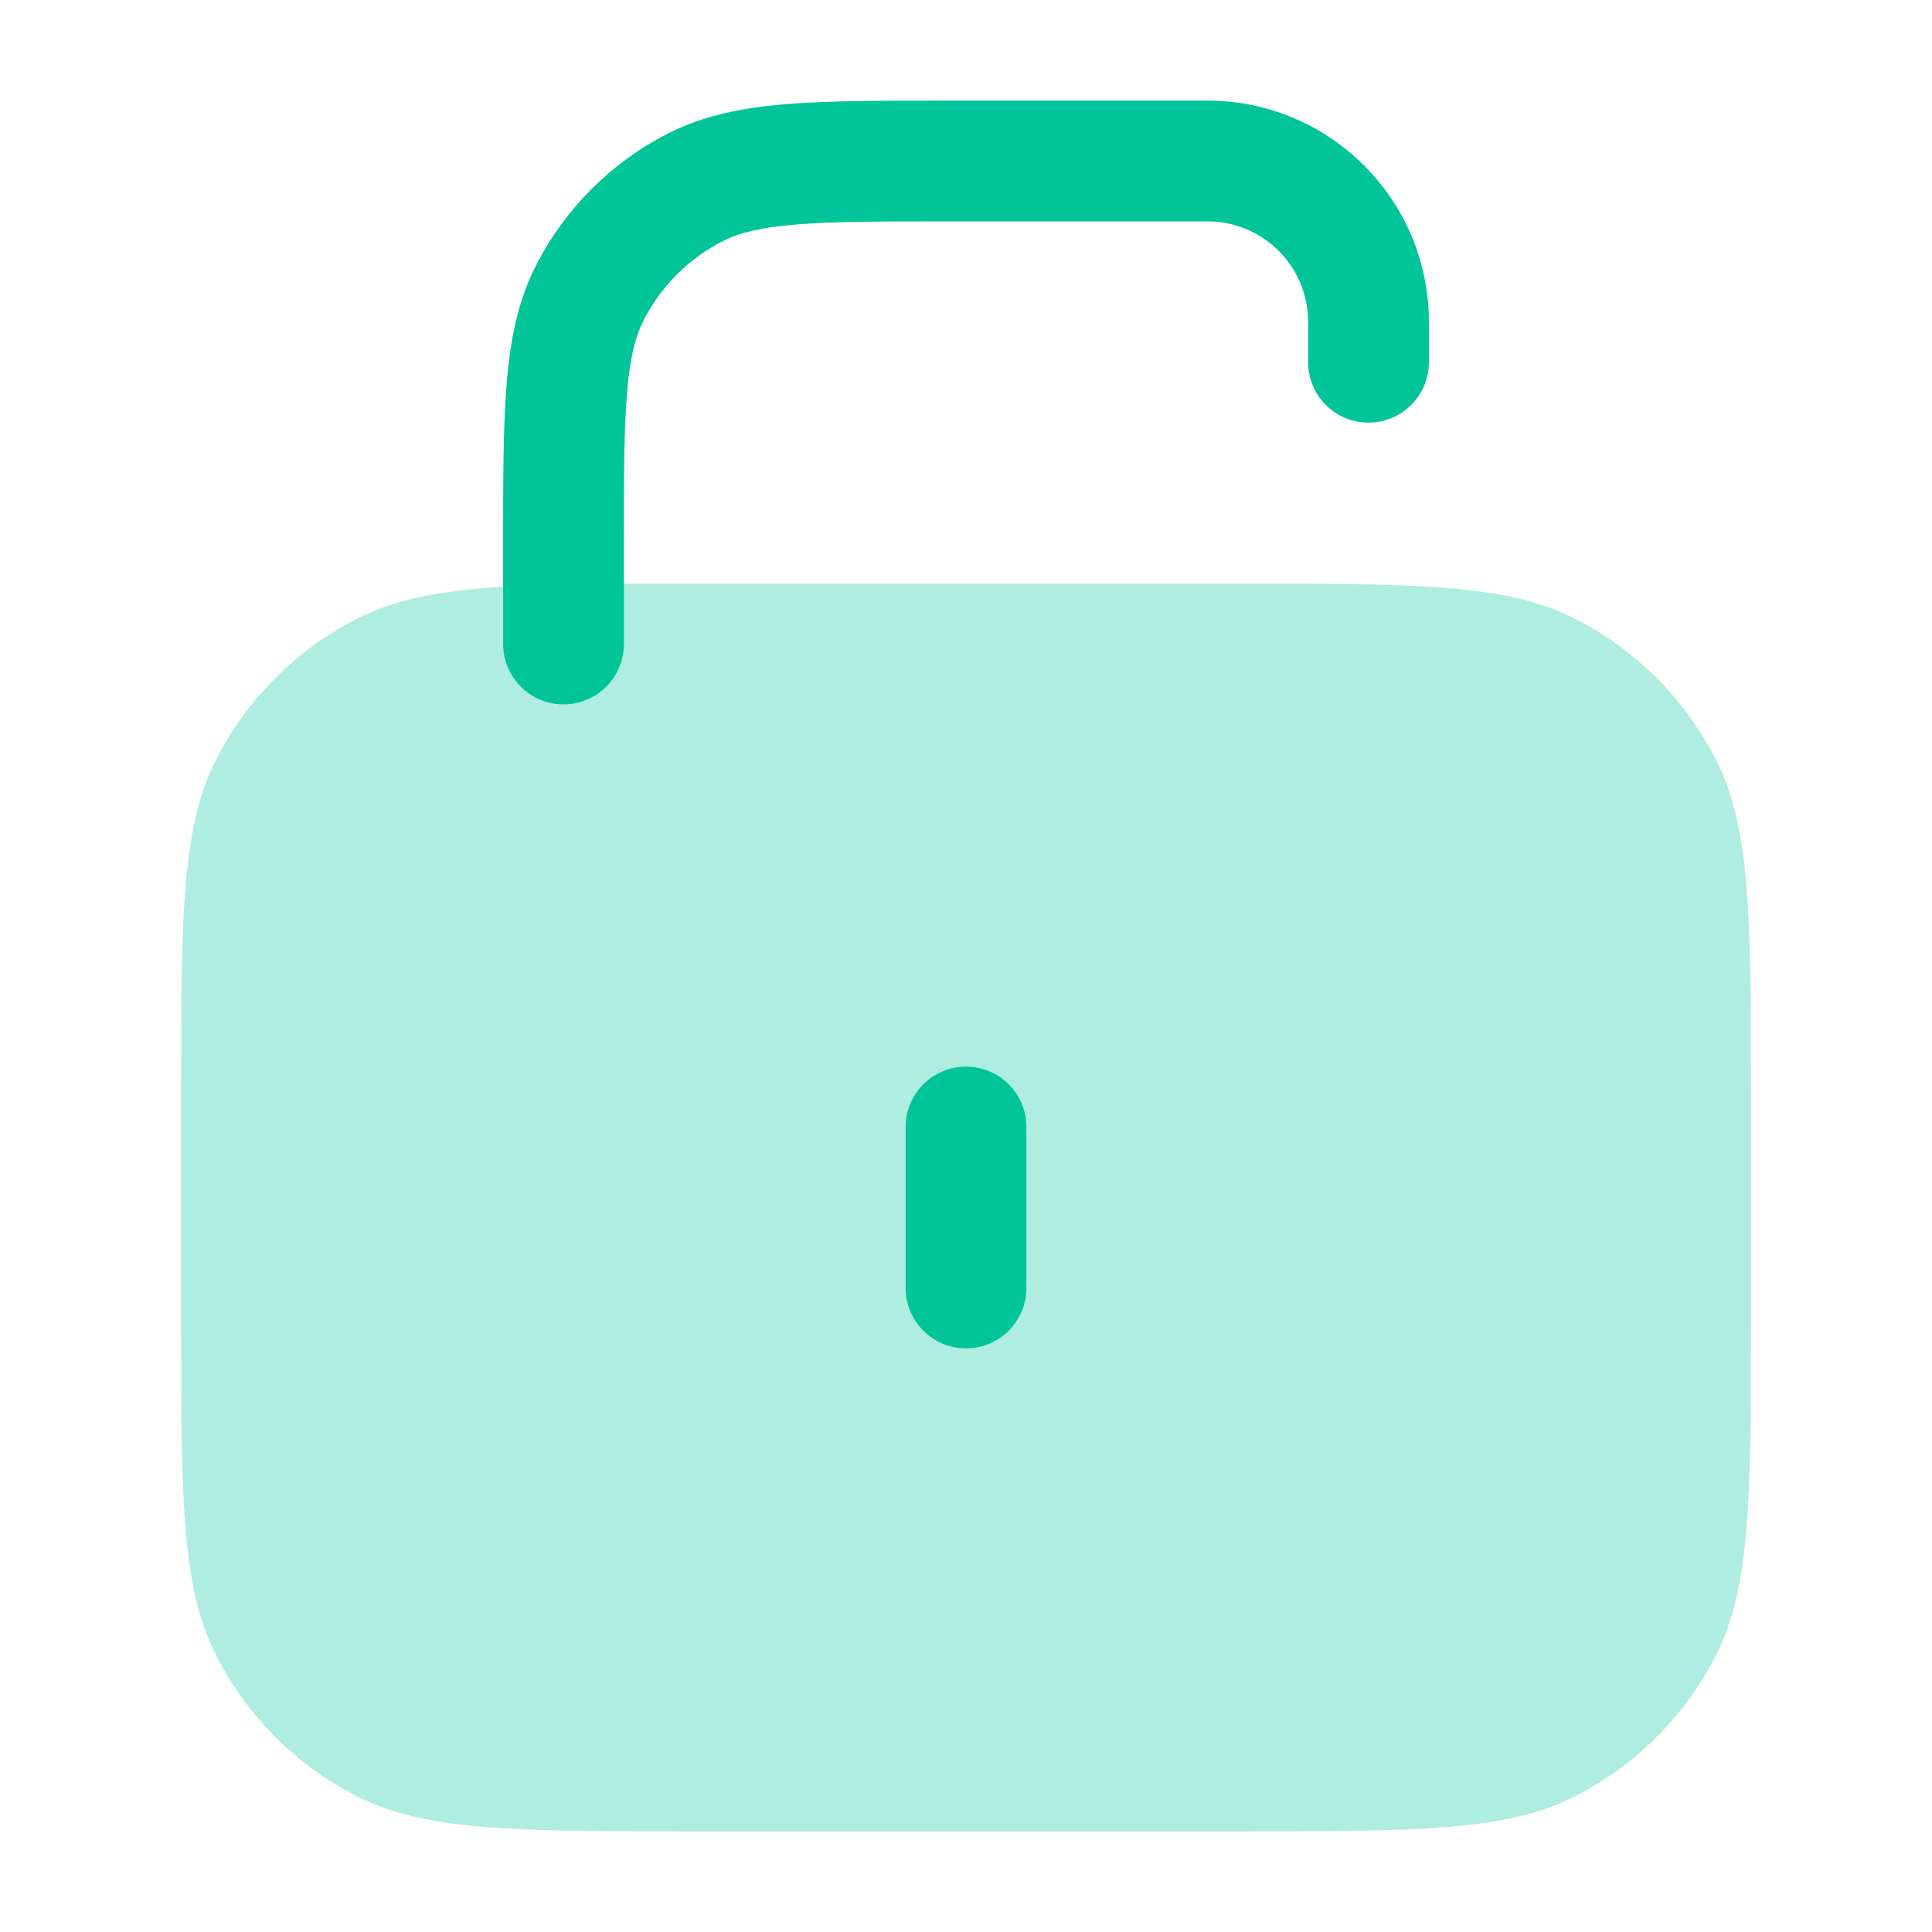 <?xml version="1.0" encoding="UTF-8"?>
<svg xmlns="http://www.w3.org/2000/svg" width="36" height="36" viewBox="0 0 36 36" fill="none">
  <path opacity="0.32" fill-rule="evenodd" clip-rule="evenodd" d="M12.975 34.125C9.615 34.125 7.935 34.125 6.651 33.471C5.522 32.896 4.604 31.978 4.029 30.849C3.375 29.566 3.375 27.885 3.375 24.525V20.475C3.375 17.115 3.375 15.434 4.029 14.151C4.604 13.022 5.522 12.104 6.651 11.529C7.935 10.875 9.615 10.875 12.975 10.875H23.025C26.385 10.875 28.066 10.875 29.349 11.529C30.478 12.104 31.396 13.022 31.971 14.151C32.625 15.434 32.625 17.115 32.625 20.475V24.525C32.625 27.885 32.625 29.566 31.971 30.849C31.396 31.978 30.478 32.896 29.349 33.471C28.066 34.125 26.385 34.125 23.025 34.125H12.975Z" fill="#00C599"></path>
  <path fill-rule="evenodd" clip-rule="evenodd" d="M26.625 6C26.625 3.722 24.778 1.875 22.5 1.875H17.7H17.652H17.652C16.432 1.875 15.449 1.875 14.653 1.94C13.833 2.007 13.112 2.149 12.446 2.488C11.388 3.027 10.527 3.888 9.988 4.946C9.648 5.613 9.507 6.333 9.44 7.153C9.375 7.949 9.375 8.933 9.375 10.152V10.152V10.2V12C9.375 12.621 9.879 13.125 10.5 13.125C11.121 13.125 11.625 12.621 11.625 12V10.2C11.625 8.921 11.626 8.03 11.682 7.336C11.738 6.655 11.842 6.264 11.993 5.968C12.316 5.333 12.833 4.816 13.468 4.493C13.764 4.342 14.155 4.238 14.836 4.183C15.53 4.126 16.421 4.125 17.7 4.125H22.5C23.535 4.125 24.375 4.964 24.375 6V6.75C24.375 7.371 24.878 7.875 25.5 7.875C26.121 7.875 26.625 7.371 26.625 6.75V6ZM19.125 21C19.125 20.379 18.621 19.875 18 19.875C17.378 19.875 16.875 20.379 16.875 21V24C16.875 24.621 17.378 25.125 18 25.125C18.621 25.125 19.125 24.621 19.125 24V21Z" fill="#00C599"></path>
</svg>
